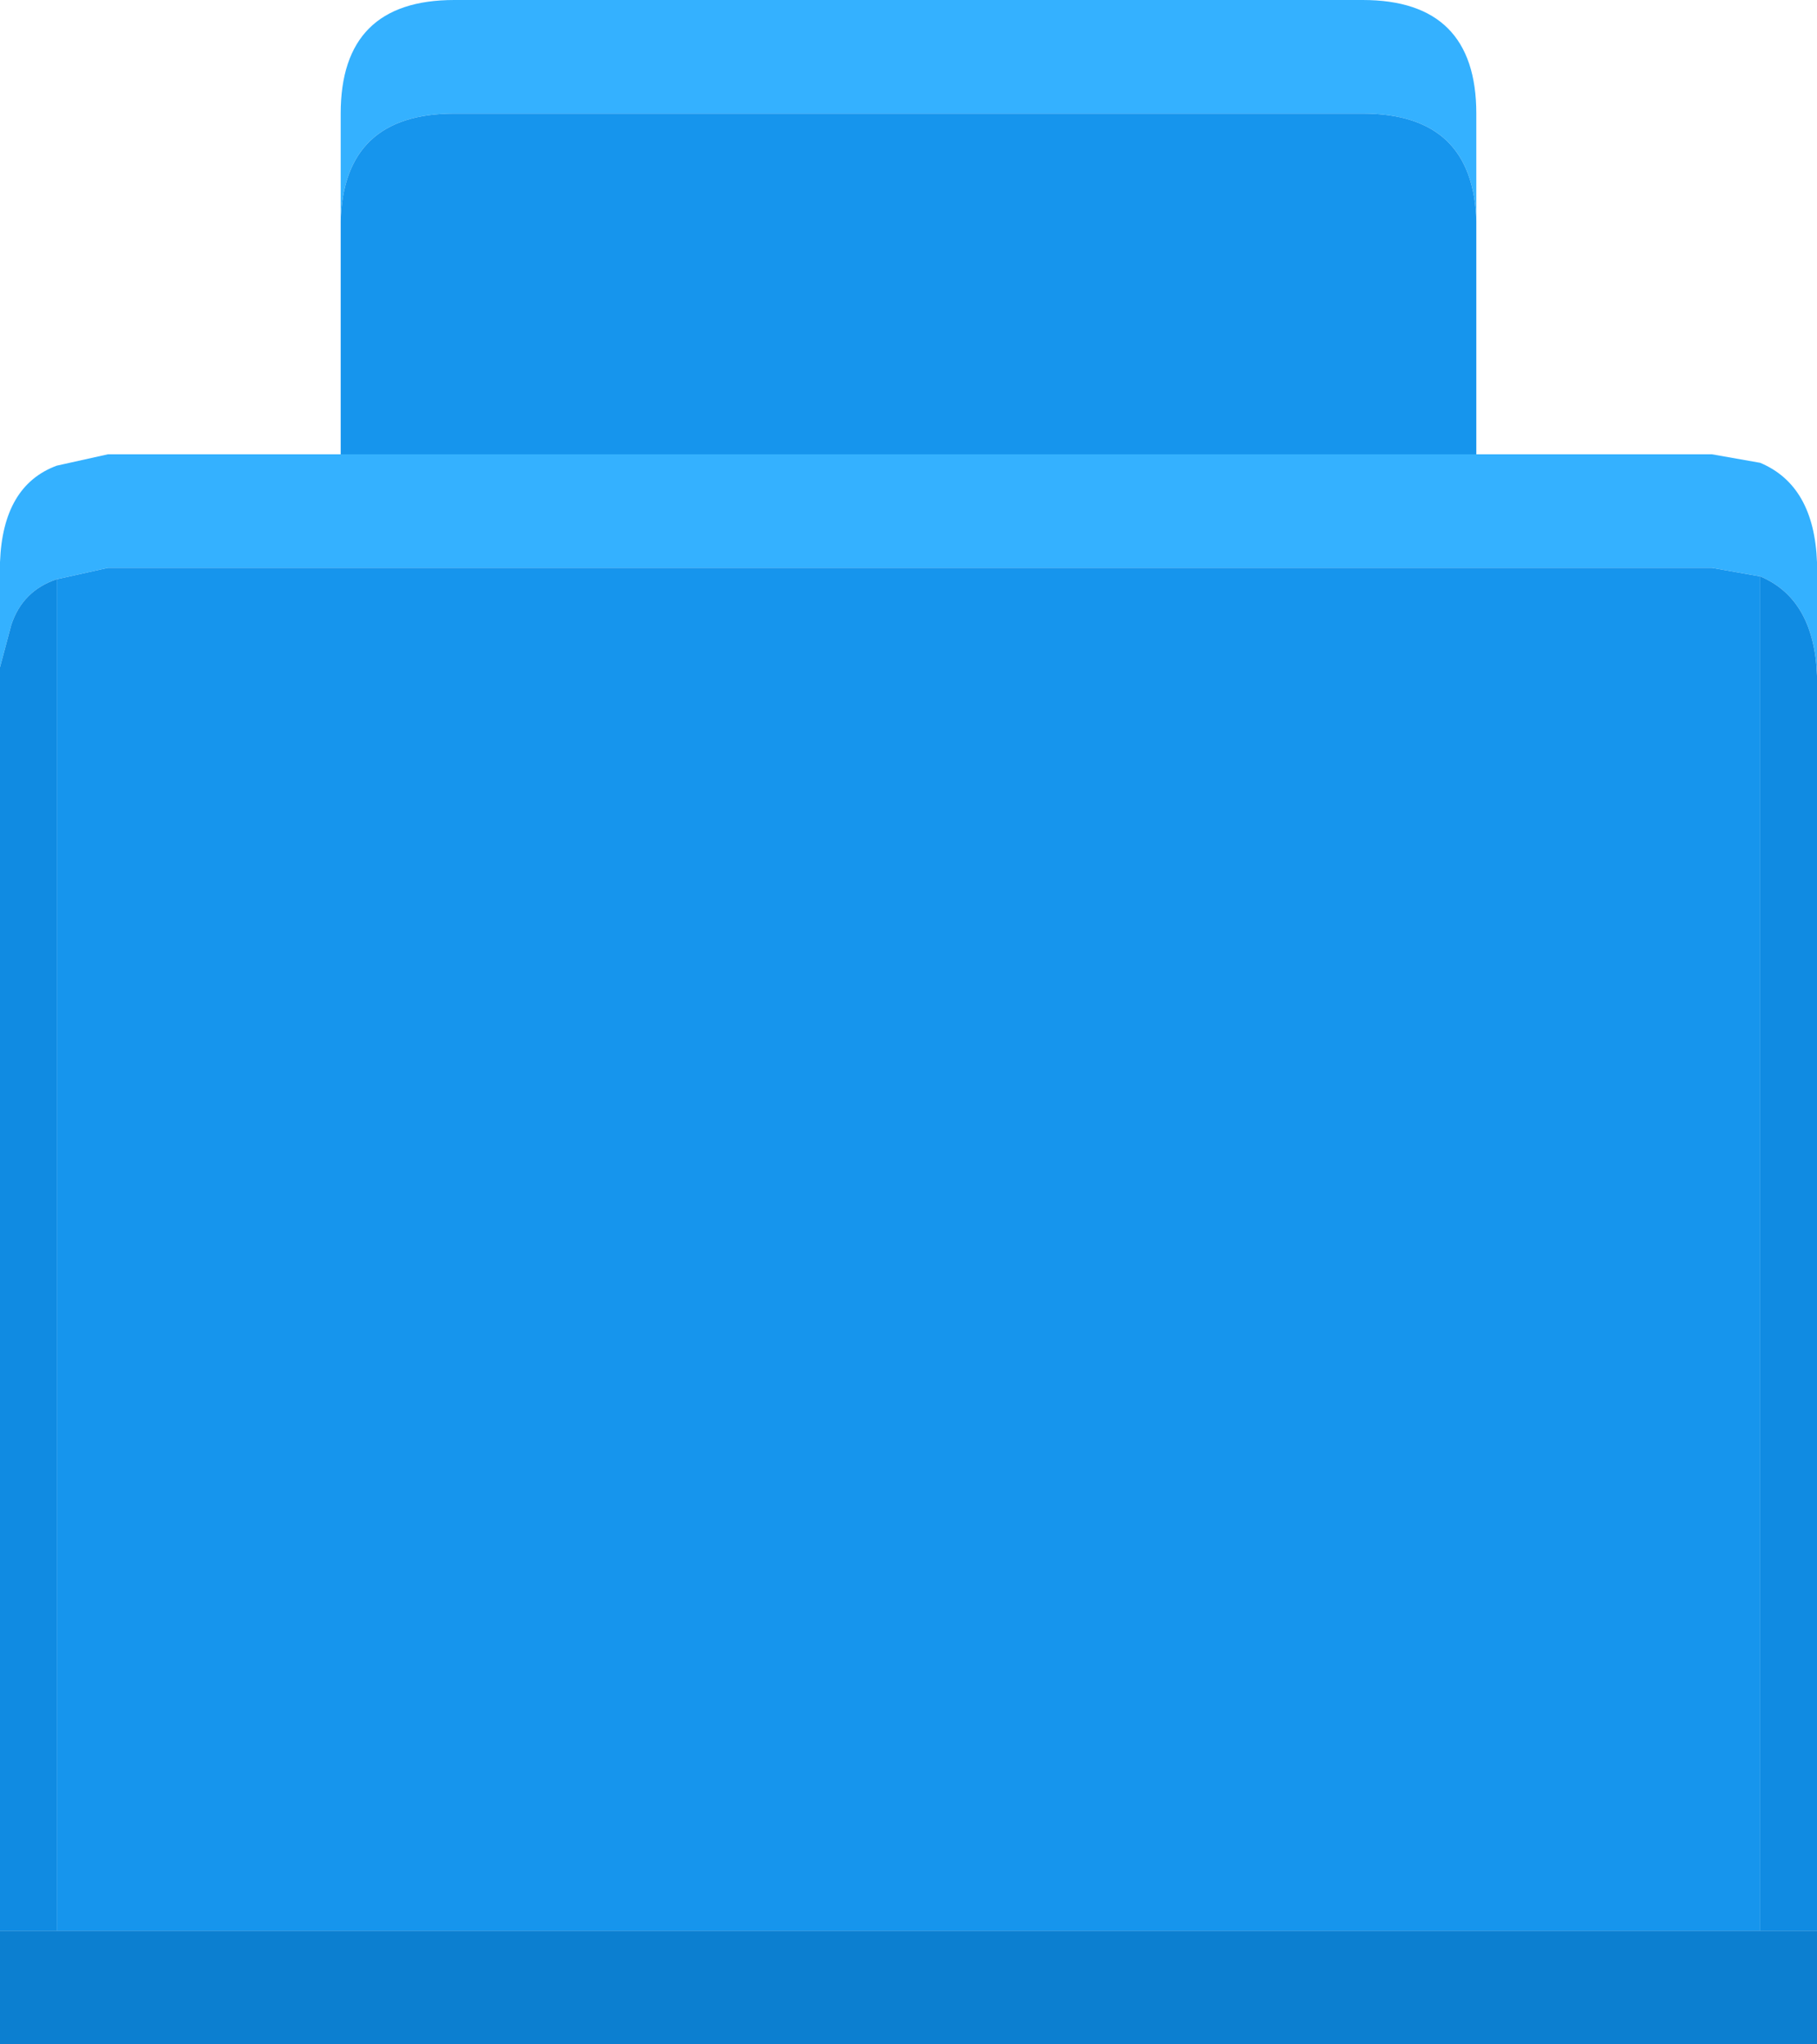 <svg width="32" height="36" xmlns="http://www.w3.org/2000/svg" xmlns:xlink="http://www.w3.org/1999/xlink">
  <defs/>
  <g>
    <path stroke="none" fill="#34B1FF" d="M26 3.9 Q25.95 2 24 2 L8 2 Q6.05 2 6 3.9 L6 2 Q6 0 8 0 L24 0 Q26 0 26 2 L26 3.9 M6 8 L26 8 30.15 8 31 8.15 Q31.95 8.55 32 9.9 L32 11.9 Q31.95 10.55 31 10.15 L30.15 10 1.9 10 1 10.2 Q0.4 10.4 0.2 11 L0 11.75 0 9.9 Q0.05 8.55 1 8.2 L1.9 8 6 8"/>
    <path stroke="none" fill="#1695ED" d="M6 8 L6 3.9 Q6.05 2 8 2 L24 2 Q25.95 2 26 3.9 L26 8 6 8 M1 10.2 L1.9 10 30.15 10 31 10.15 31 34 1 34 1 10.2"/>
    <path stroke="none" fill="#108BE2" d="M1 10.2 L1 34 0 34 0 11.75 0.2 11 Q0.4 10.4 1 10.2 M31 10.15 Q31.95 10.55 32 11.9 L32 34 31 34 31 10.15"/>
    <path stroke="none" fill="#0C7FD0" d="M31 34 L32 34 32 36 0 36 0 34 1 34 31 34"/>
  </g>
</svg>